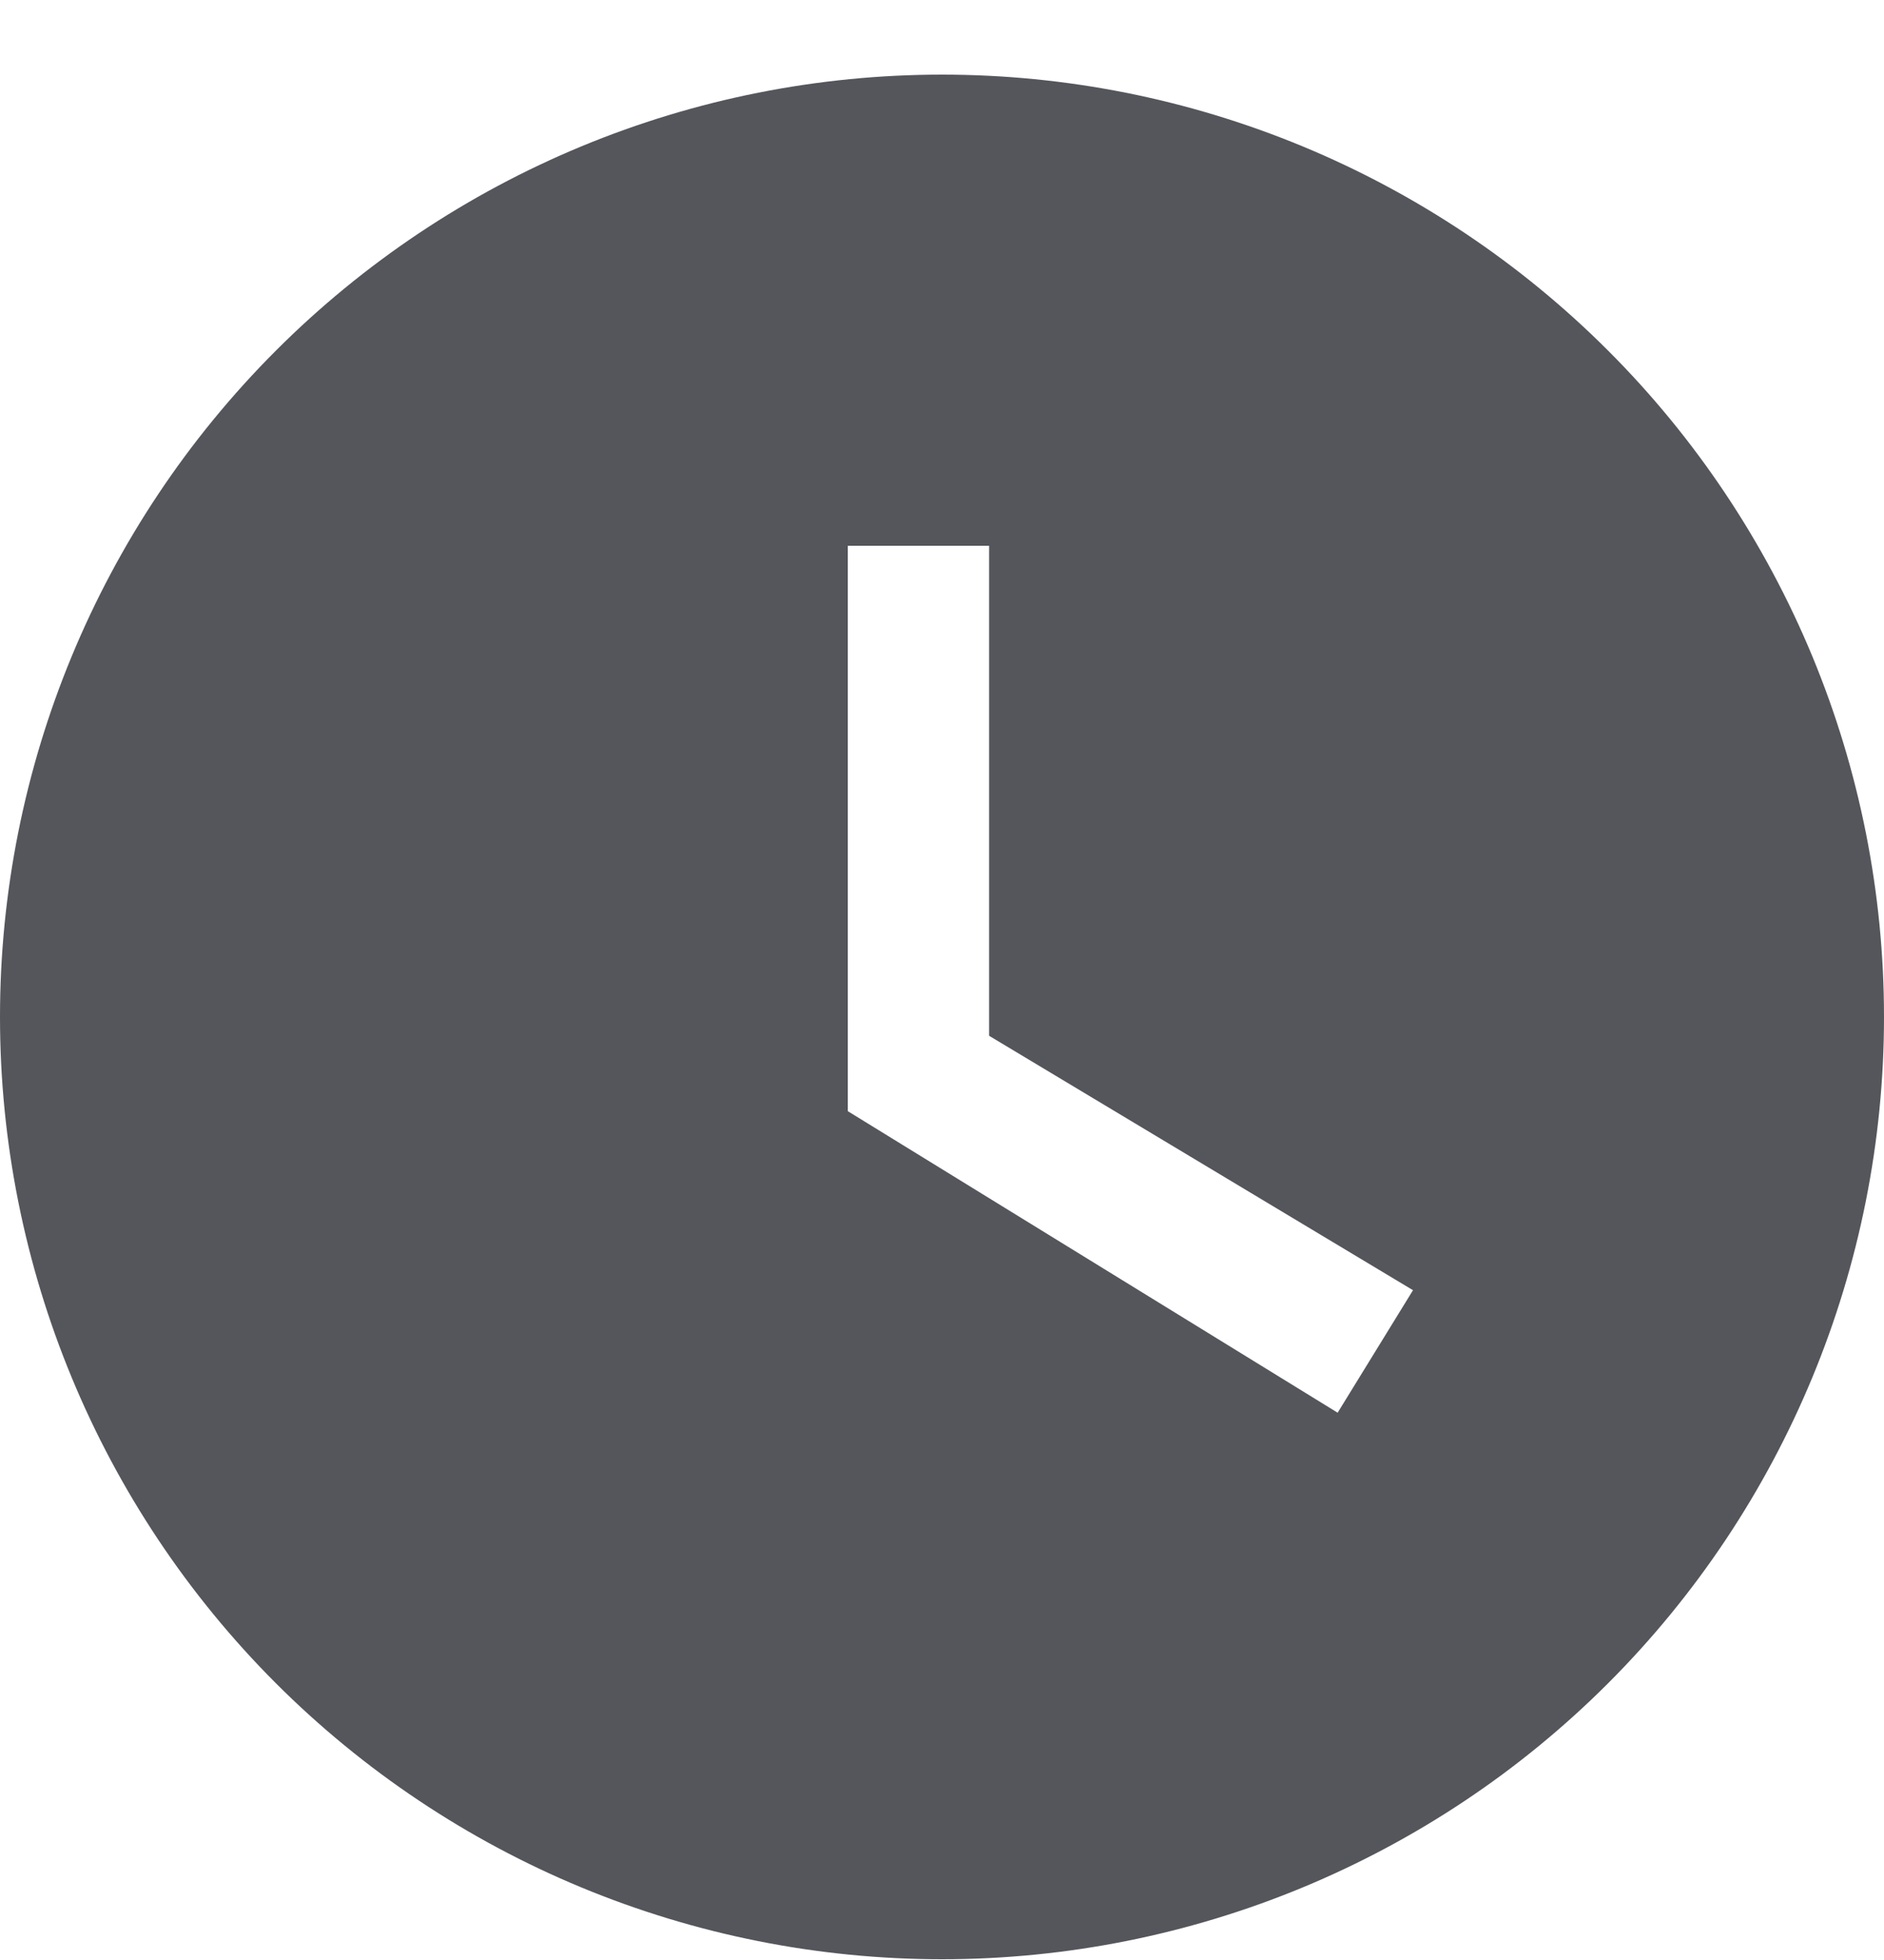<svg width="25" height="26" viewBox="0 0 25 26" fill="none" xmlns="http://www.w3.org/2000/svg">
<path d="M12.5 0.99C10.858 0.99 9.233 1.313 7.716 1.941C6.2 2.569 4.822 3.49 3.661 4.651C1.317 6.995 0 10.175 0 13.49C0 16.805 1.317 19.984 3.661 22.329C4.822 23.489 6.2 24.41 7.716 25.038C9.233 25.666 10.858 25.99 12.5 25.99C15.815 25.99 18.995 24.673 21.339 22.329C23.683 19.984 25 16.805 25 13.49C25 11.848 24.677 10.223 24.049 8.706C23.42 7.19 22.5 5.812 21.339 4.651C20.178 3.49 18.8 2.569 17.284 1.941C15.767 1.313 14.142 0.99 12.5 0.99ZM17.75 18.74L11.25 14.74V7.24H13.125V13.74L18.75 17.115L17.75 18.74Z" fill="#54565B"/>
</svg>
